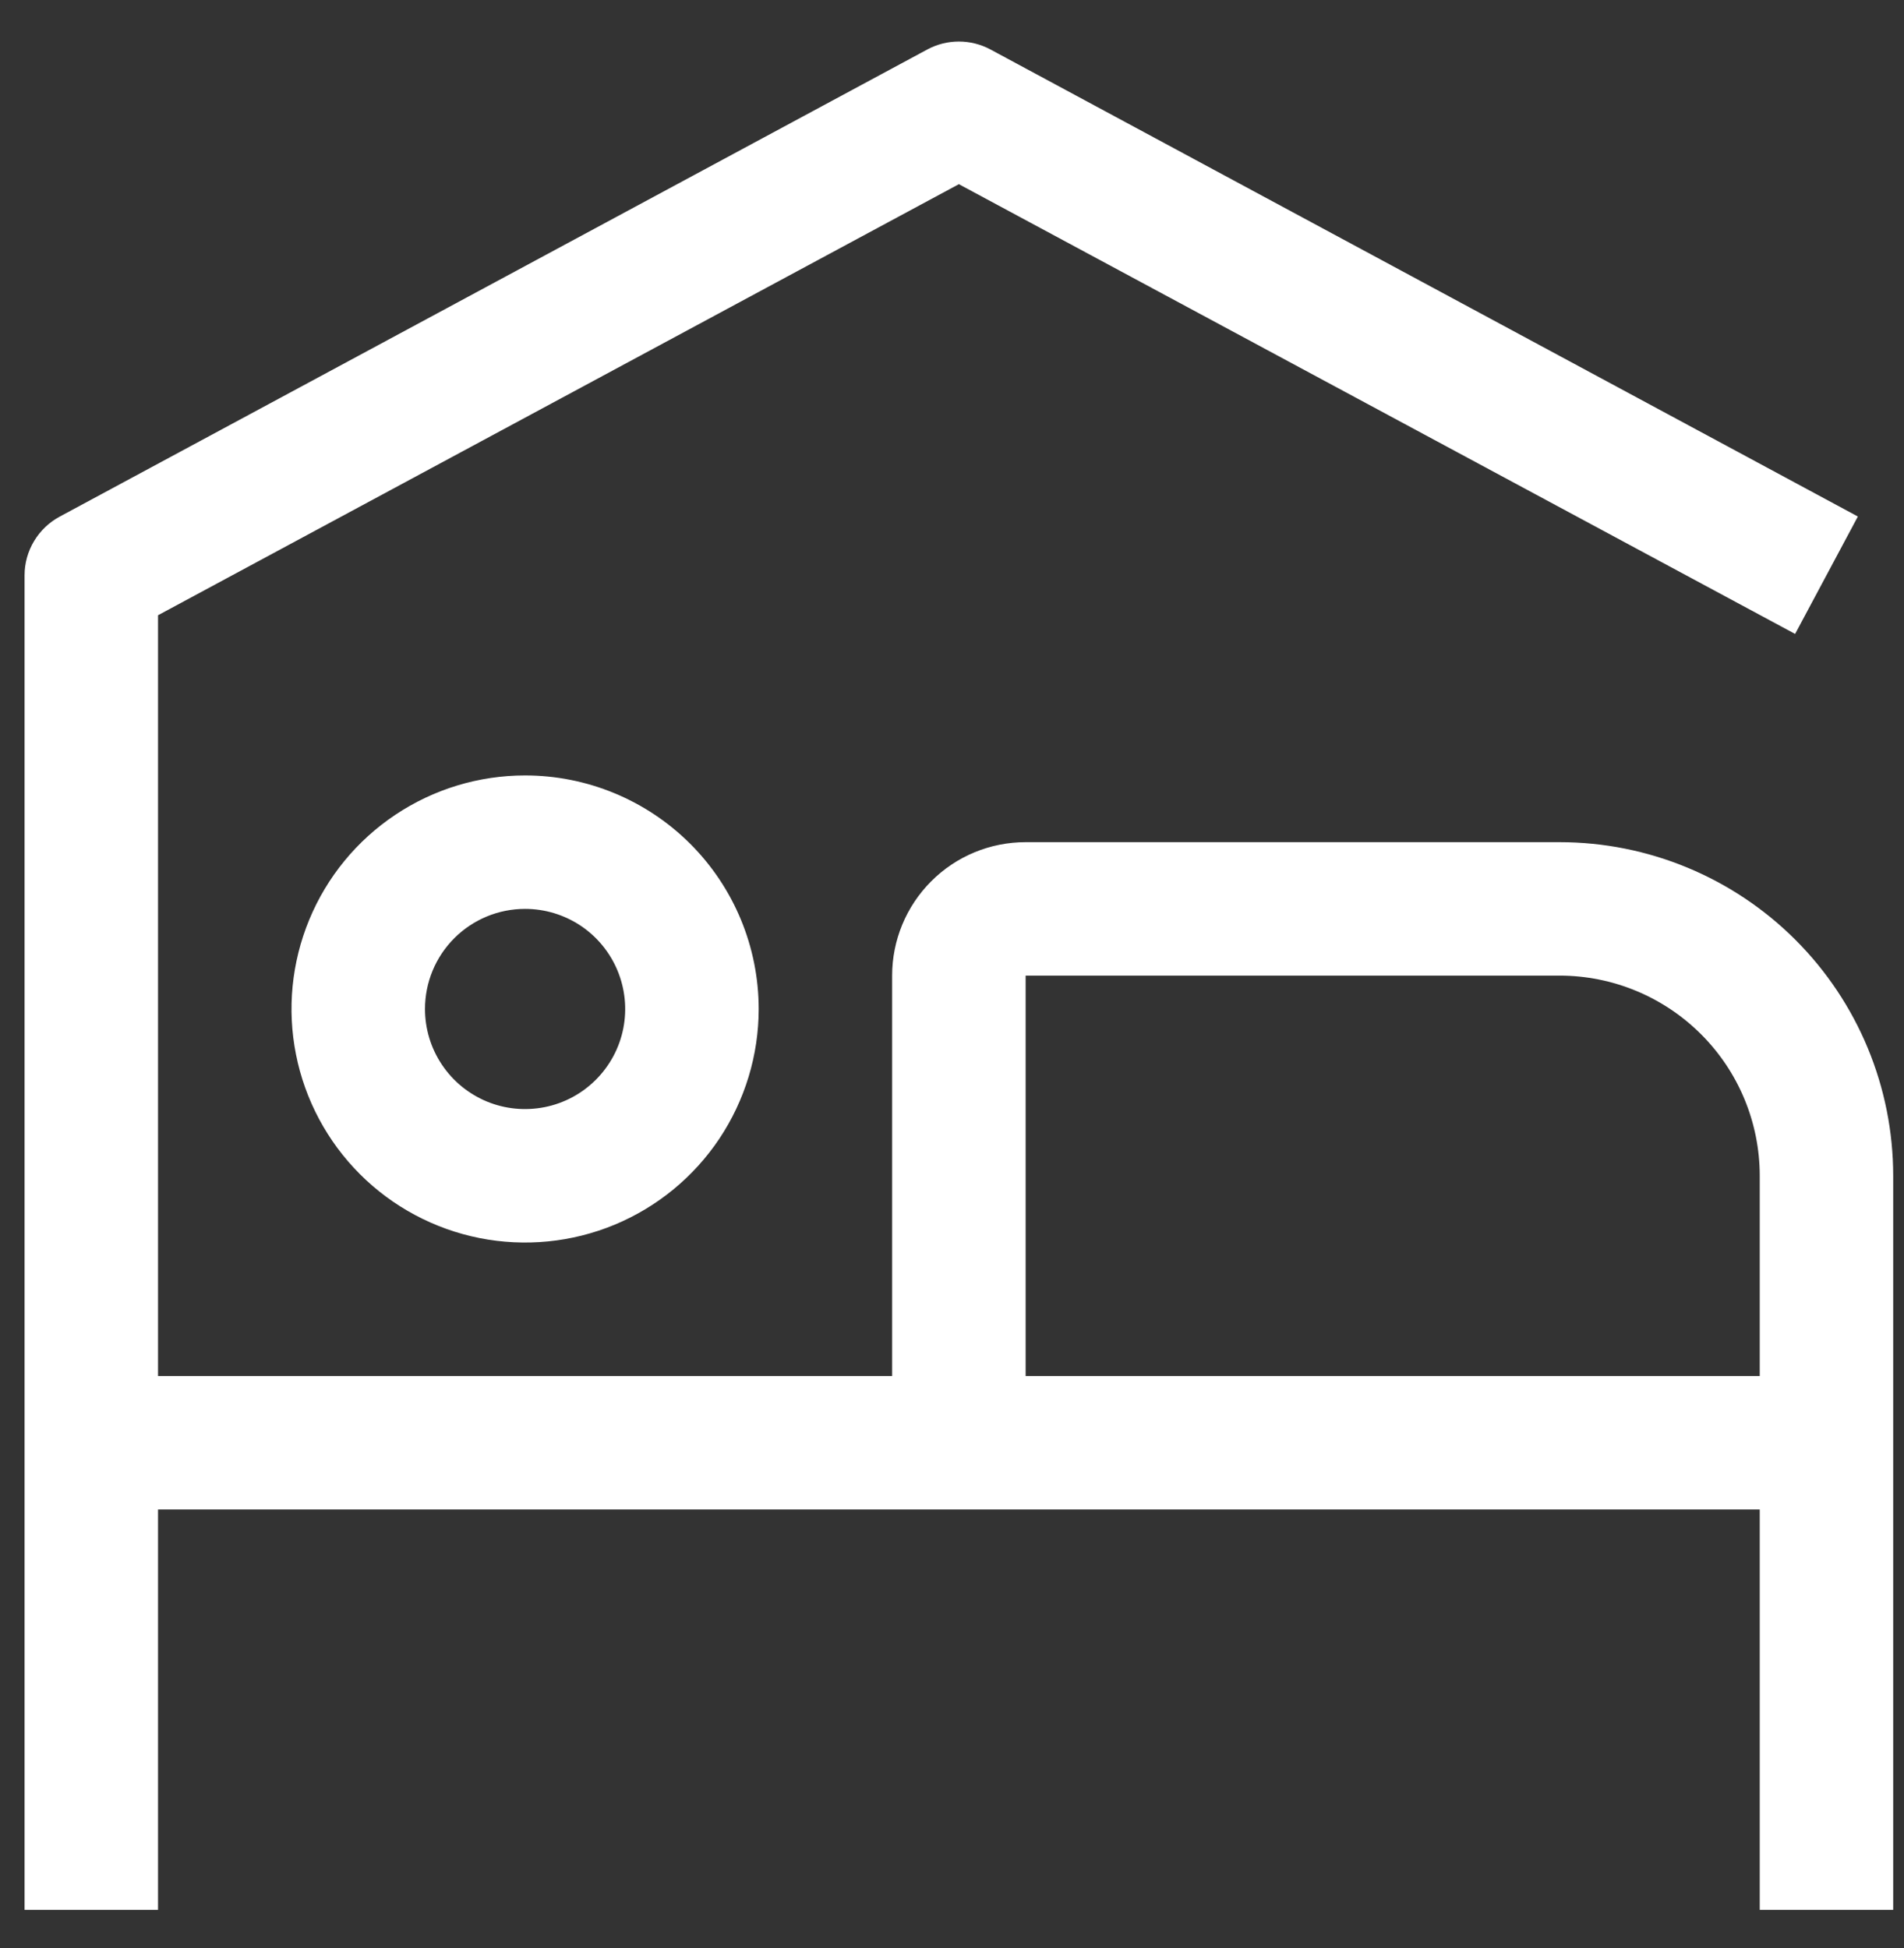 <svg width="43" height="44" viewBox="0 0 43 44" fill="none" xmlns="http://www.w3.org/2000/svg">
<rect x="0" y="0" width="43" height="44" fill="#333333" stroke="none"/>
<path d="M11.858 20.528C12.306 20.528 12.743 20.661 13.115 20.909C13.486 21.157 13.776 21.511 13.947 21.924C14.118 22.337 14.163 22.791 14.076 23.23C13.989 23.669 13.773 24.071 13.457 24.387C13.141 24.704 12.738 24.919 12.3 25.006C11.861 25.093 11.406 25.049 10.993 24.878C10.58 24.706 10.227 24.417 9.979 24.045C9.73 23.673 9.598 23.236 9.598 22.789C9.598 22.189 9.836 21.614 10.26 21.19C10.684 20.766 11.259 20.528 11.858 20.528ZM11.858 17.514C10.815 17.514 9.795 17.823 8.928 18.403C8.06 18.982 7.384 19.806 6.985 20.77C6.586 21.734 6.481 22.795 6.685 23.818C6.888 24.841 7.391 25.781 8.128 26.519C8.866 27.257 9.806 27.759 10.829 27.963C11.853 28.166 12.913 28.062 13.877 27.663C14.841 27.263 15.665 26.587 16.245 25.72C16.824 24.852 17.134 23.832 17.134 22.789C17.134 21.39 16.578 20.048 15.589 19.059C14.599 18.07 13.258 17.514 11.858 17.514Z" fill="white"/>
<path d="M35.22 19.021H23.163C22.363 19.021 21.596 19.338 21.031 19.904C20.466 20.469 20.148 21.236 20.148 22.035V31.079H3.569V13.896L21.655 4.16L40.541 14.318L41.958 11.666L22.364 1.115C22.146 0.999 21.902 0.938 21.655 0.938C21.408 0.938 21.165 0.999 20.947 1.115L1.353 11.666C1.113 11.794 0.911 11.985 0.771 12.219C0.63 12.452 0.555 12.719 0.555 12.992V43.136H3.569V34.093H39.742V43.136H42.756V26.557C42.756 24.558 41.962 22.642 40.549 21.228C39.136 19.815 37.219 19.021 35.22 19.021ZM23.163 31.079V22.035H35.22C36.419 22.035 37.569 22.512 38.417 23.36C39.266 24.208 39.742 25.358 39.742 26.557V31.079H23.163Z" fill="white"/>
</svg>

